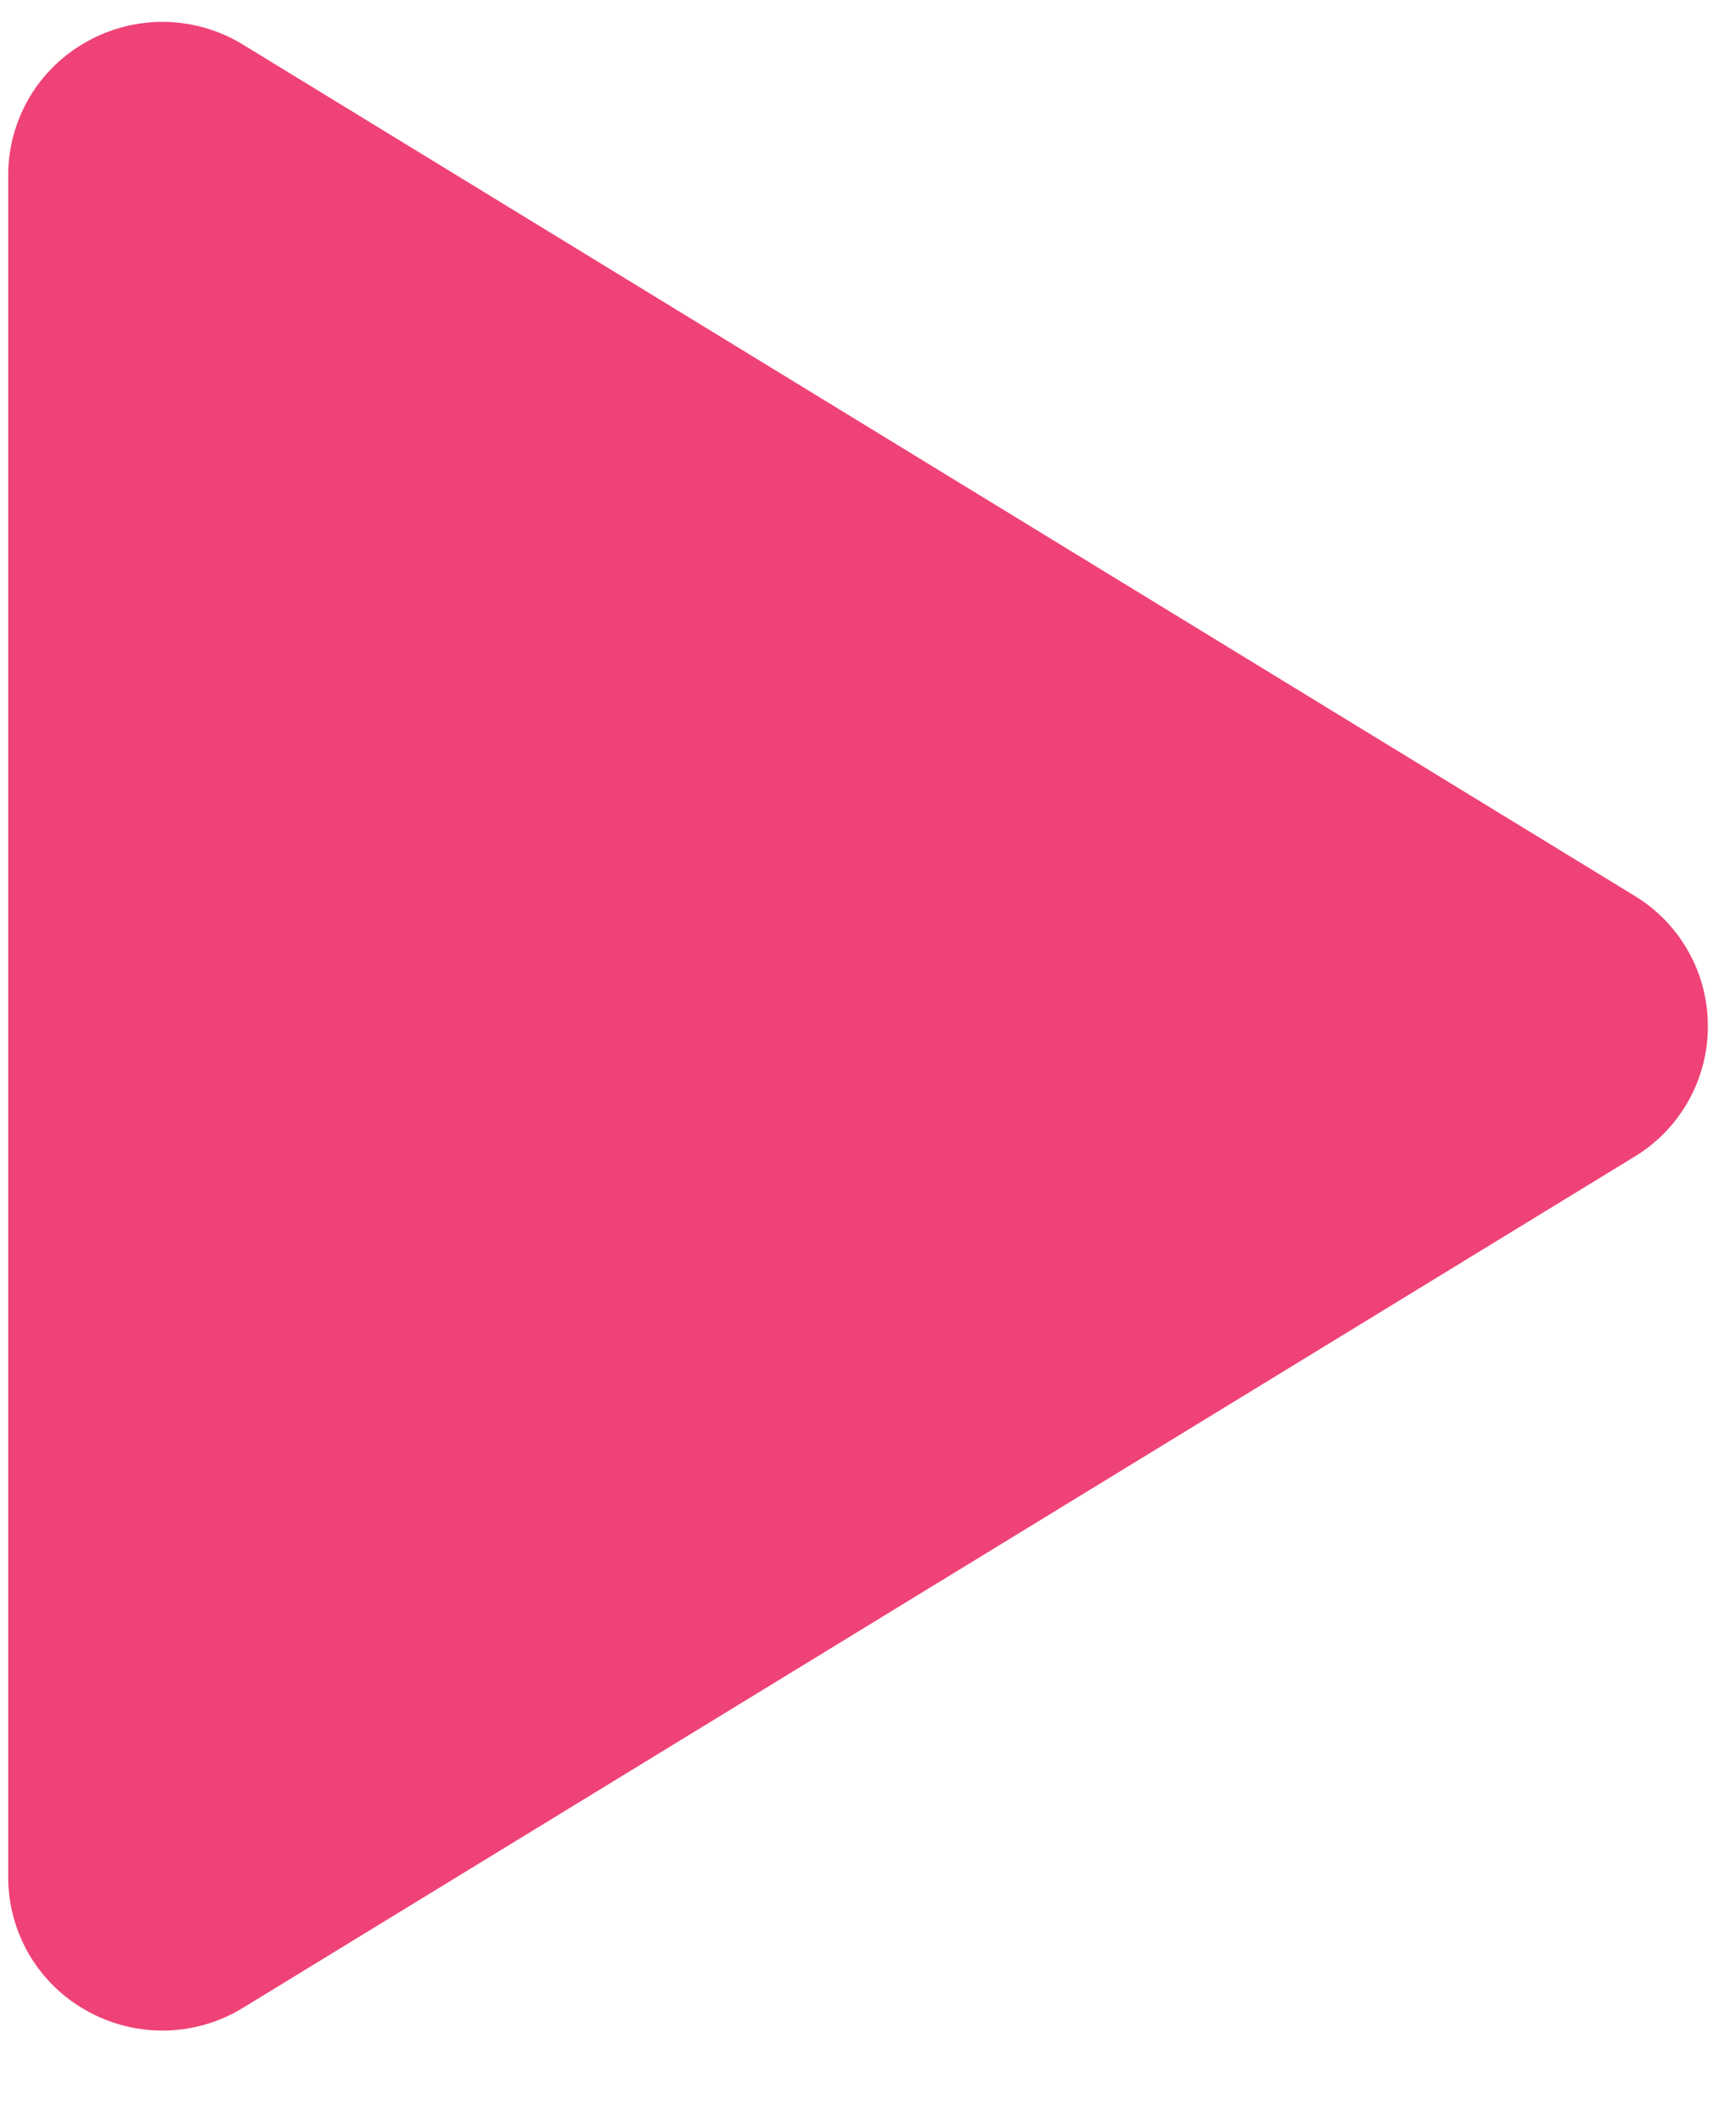 <svg width="18" height="22" viewBox="0 0 18 22" fill="none" xmlns="http://www.w3.org/2000/svg">
<path d="M17.708 10.641C17.709 10.913 17.639 11.181 17.505 11.418C17.372 11.655 17.18 11.853 16.947 11.994L2.52 20.819C2.277 20.968 1.998 21.05 1.713 21.055C1.428 21.06 1.146 20.989 0.898 20.849C0.651 20.712 0.446 20.511 0.303 20.268C0.161 20.025 0.085 19.748 0.085 19.466V1.816C0.085 1.534 0.161 1.257 0.303 1.014C0.446 0.771 0.651 0.57 0.898 0.433C1.146 0.293 1.428 0.222 1.713 0.227C1.998 0.232 2.277 0.314 2.52 0.463L16.947 9.288C17.18 9.429 17.372 9.627 17.505 9.864C17.639 10.101 17.709 10.369 17.708 10.641Z" fill="#EF4276"/>
</svg>
